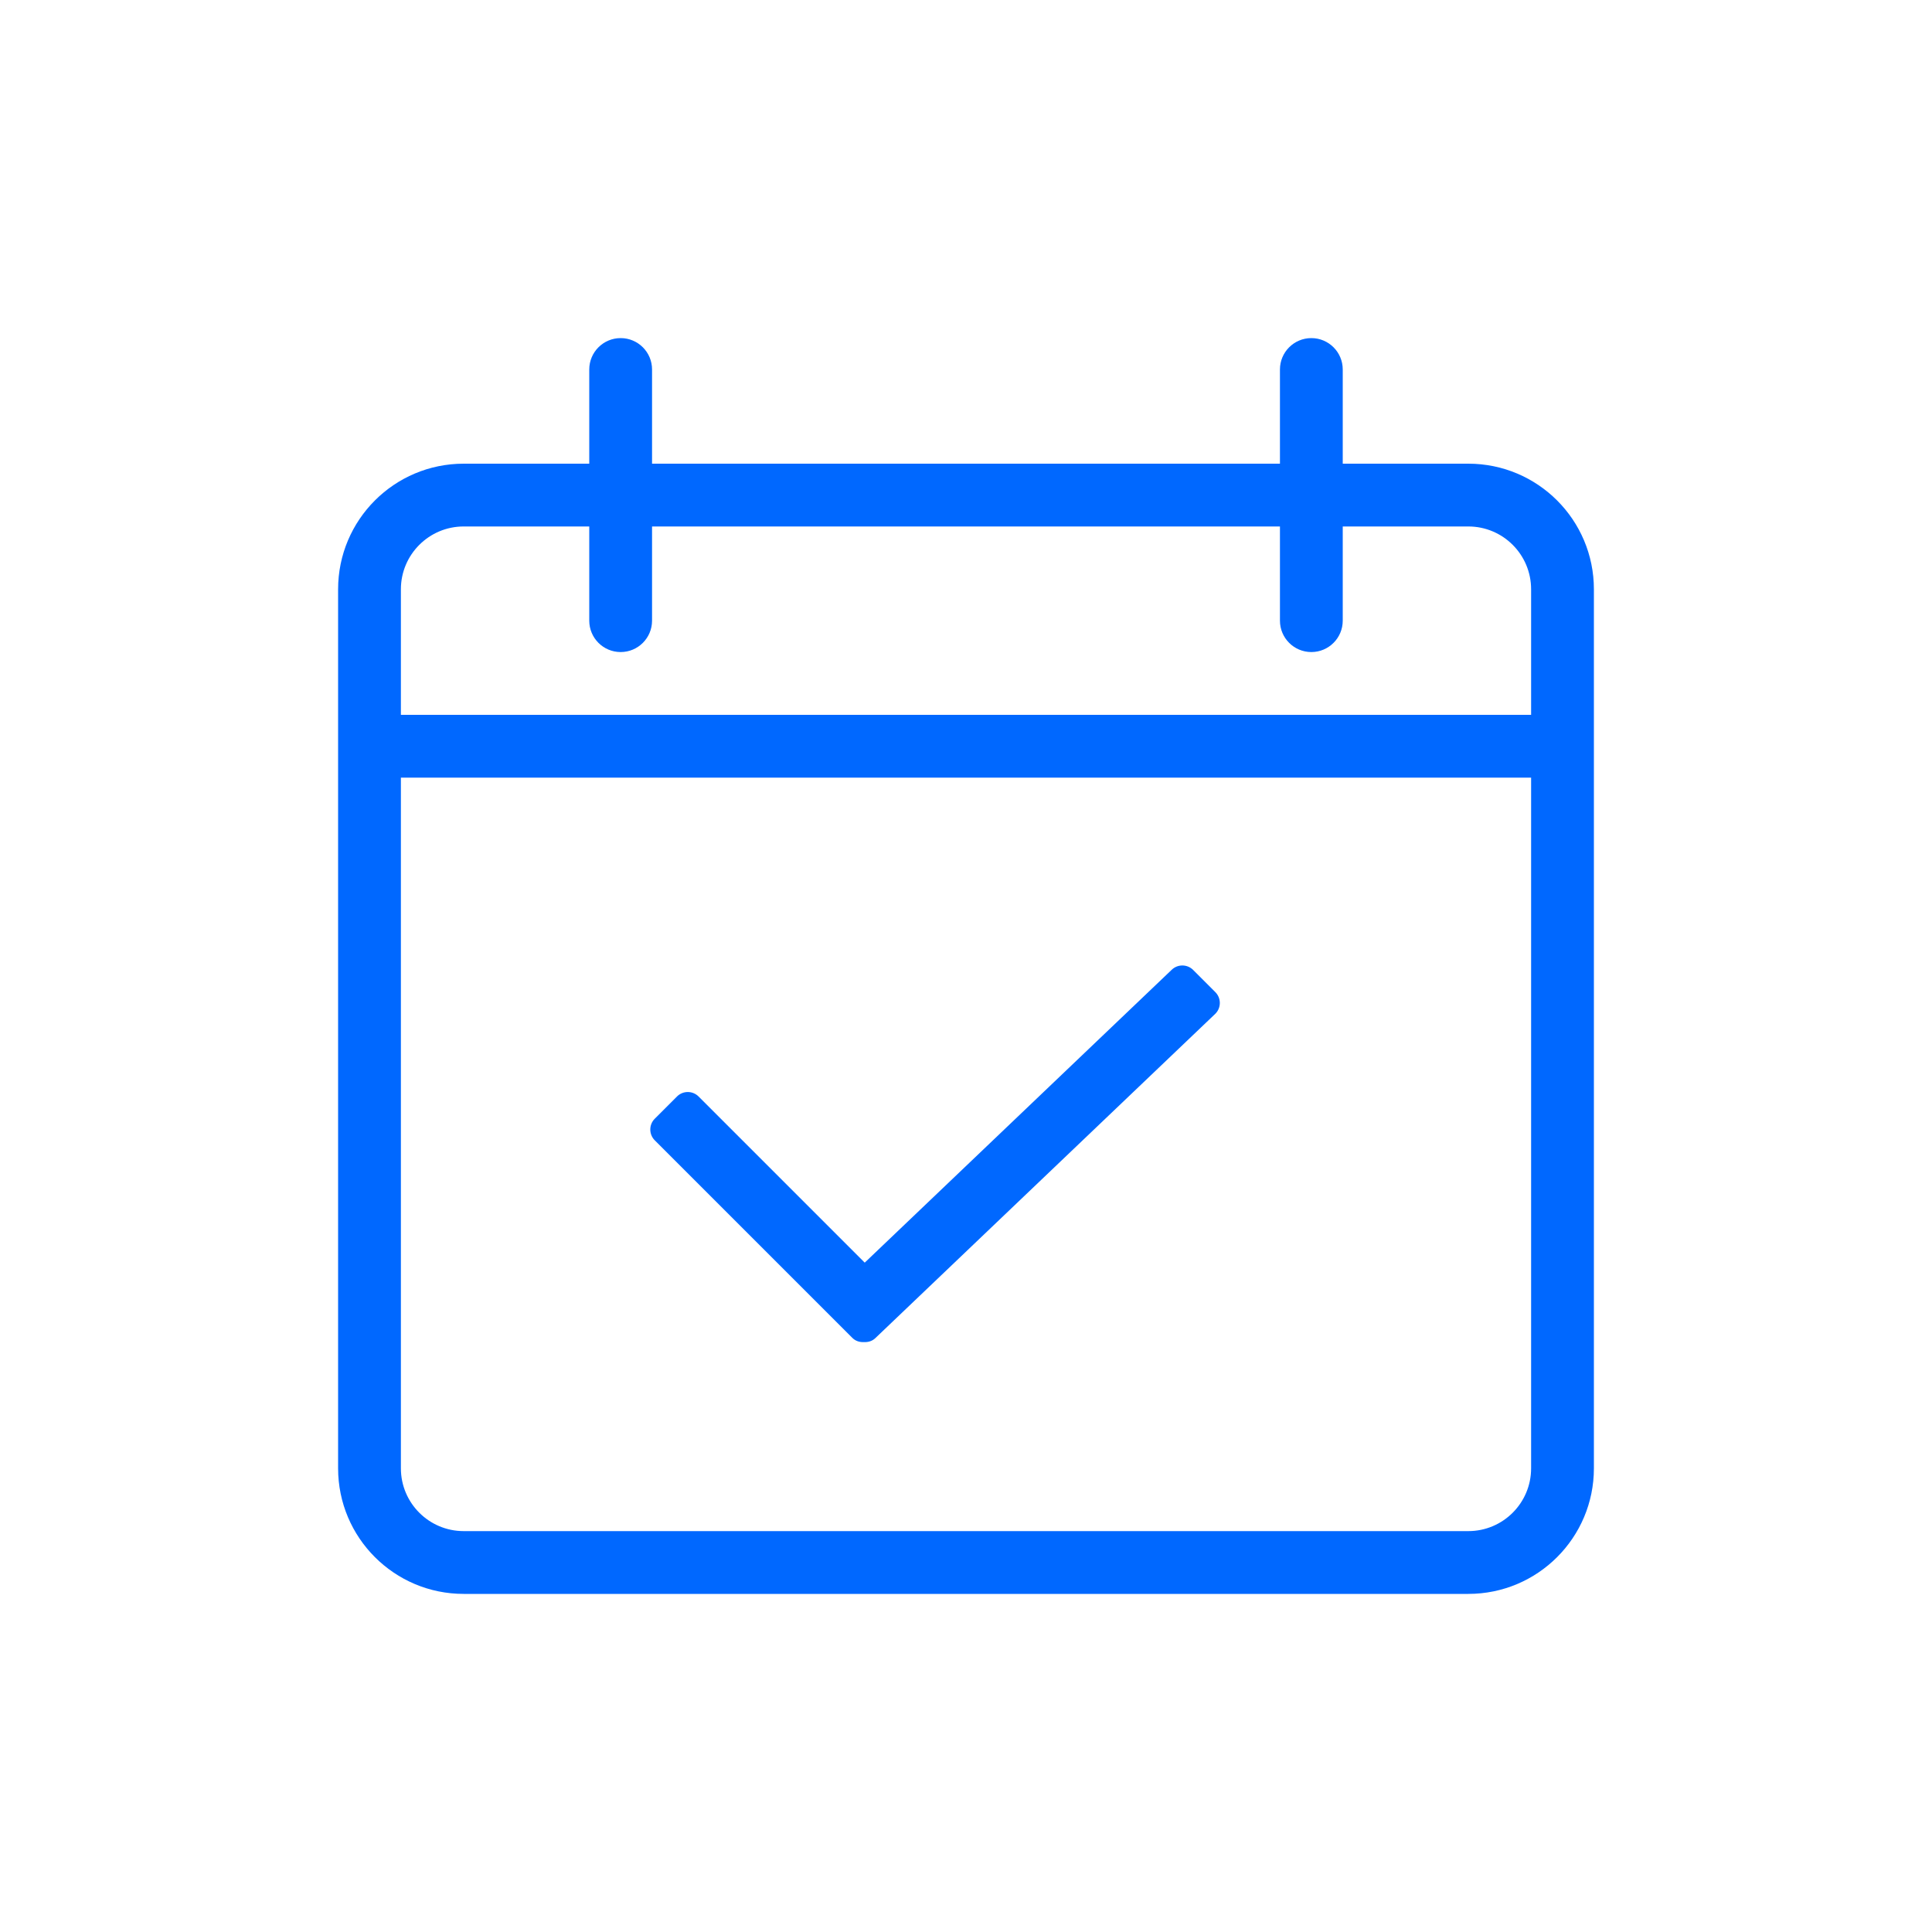 <svg xmlns="http://www.w3.org/2000/svg" viewBox="0 0 1000 1000" width="100" height="100">
	<style>
		tspan { white-space:pre }
		.shp0 { fill: #0068ff } 
	</style>
	<path id="Layer" fill-rule="evenodd" class="shp0" d="M760 825L240 825C204.1 825 175 795.9 175 760L175 305.02C175 269.1 204.1 240 240 240L305 240L305 191.25C305 182.28 312.27 175 321.25 175C330.23 175 337.5 182.28 337.5 191.25L337.5 240L662.5 240L662.5 191.25C662.5 182.28 669.77 175 678.75 175C687.73 175 695 182.28 695 191.25L695 240L760 240C795.9 240 825 269.1 825 305.02L825 760C825 795.9 795.9 825 760 825ZM792.5 305.02C792.5 287.05 777.94 272.5 760 272.5L695 272.5L695 321.25C695 330.23 687.73 337.5 678.75 337.5C669.77 337.5 662.5 330.23 662.5 321.25L662.5 272.5L337.5 272.5L337.5 321.25C337.5 330.23 330.23 337.5 321.25 337.5C312.27 337.5 305 330.23 305 321.25L305 272.5L240 272.5C222.06 272.5 207.5 287.06 207.5 305.02L207.5 370L792.5 370L792.5 305.02ZM792.5 402.5L207.5 402.5L207.5 760C207.5 777.94 222.05 792.5 240 792.5L760 792.5C777.94 792.5 792.5 777.94 792.5 760L792.5 402.5ZM453.18 692.51C451.53 694.16 449.35 694.78 447.19 694.66C445.02 694.78 442.85 694.16 441.19 692.51L338.91 590.23C335.82 587.14 335.82 582.12 338.91 579.04L350.4 567.55C353.49 564.46 358.5 564.46 361.59 567.55L447.58 653.54L606.38 502.04C609.48 498.96 614.49 498.96 617.57 502.04L629.06 513.53C632.15 516.62 632.15 521.64 629.06 524.72L453.18 692.51Z" />
</svg>